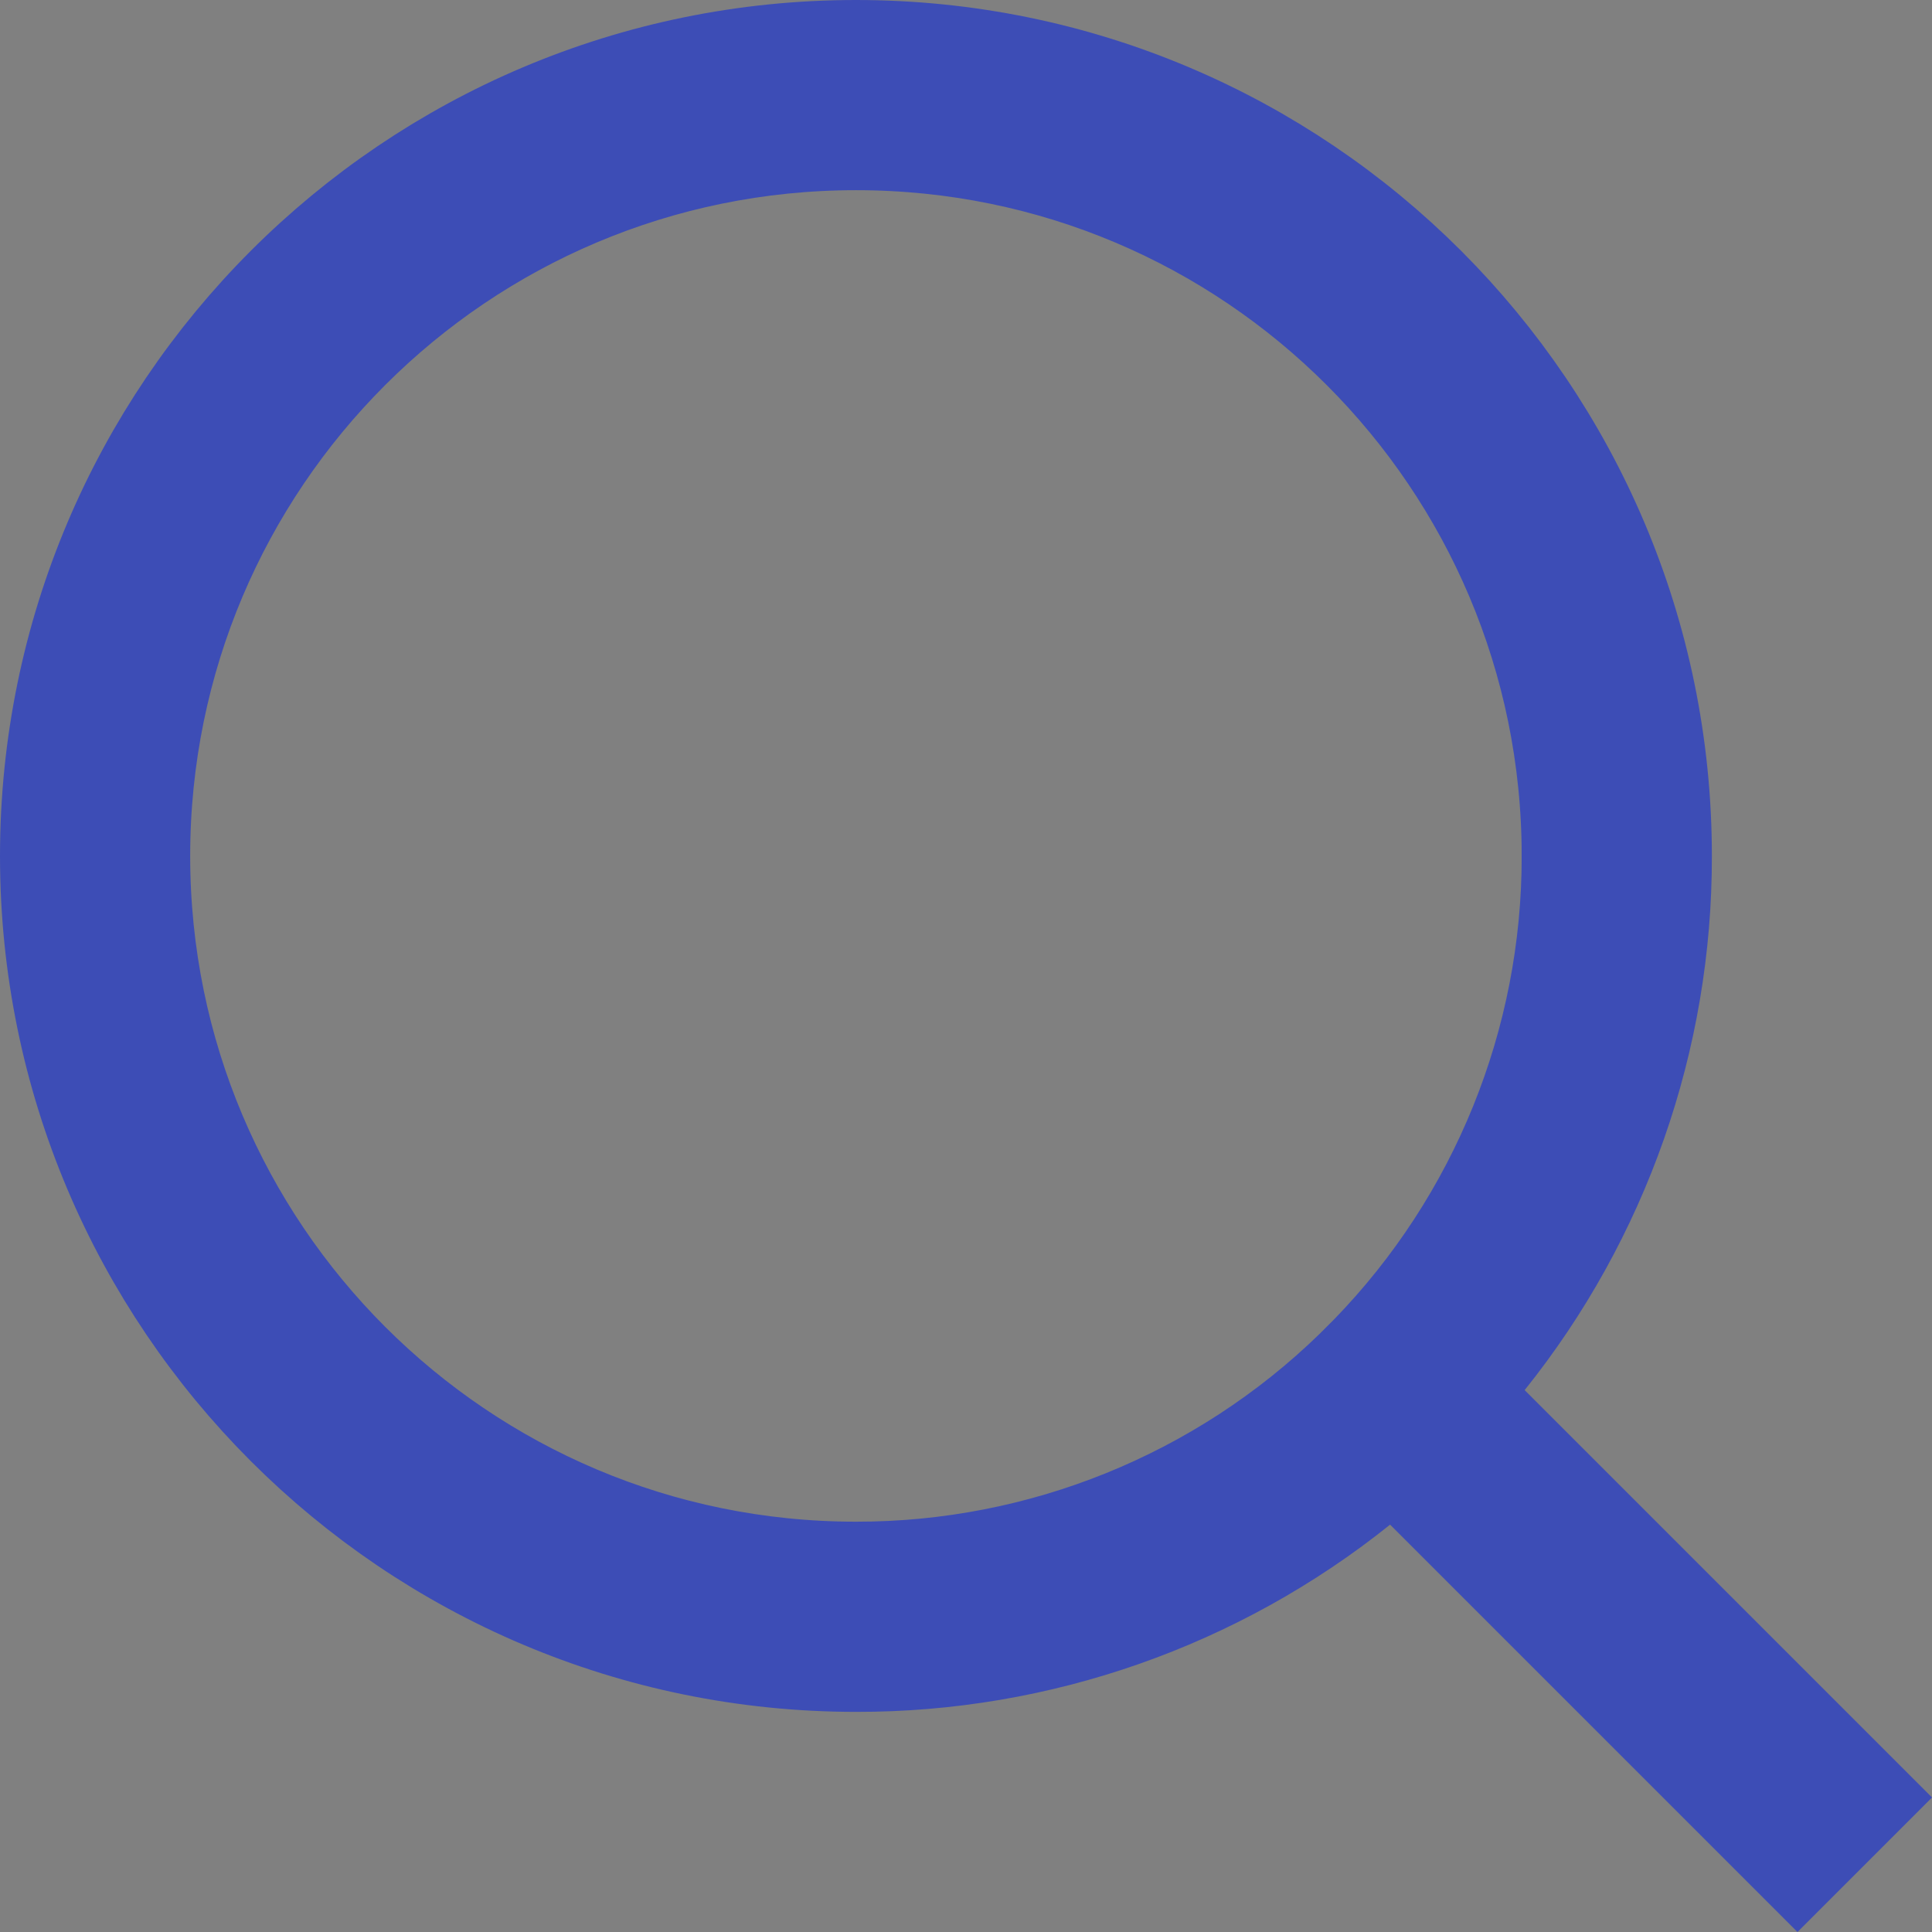 <svg width="16" height="16" viewBox="0 0 16 16" fill="none" xmlns="http://www.w3.org/2000/svg">
<rect x="0" y="0" width="16" height="16" fill="#808080" stroke="none"/>
<path d="M13.102 7.089C13.102 3.766 10.411 1.075 7.089 1.075C3.766 1.075 1.075 3.766 1.075 7.089C1.075 10.411 3.766 13.102 7.088 13.102C8.652 13.104 10.156 12.495 11.277 11.405L11.277 11.405L11.282 11.4L11.4 11.282L11.4 11.282L11.405 11.277C12.495 10.156 13.104 8.653 13.102 7.089ZM13.102 7.089H12.602L13.102 7.088C13.102 7.088 13.102 7.088 13.102 7.089ZM12.236 11.2L11.956 11.55L12.273 11.866L15.293 14.886L14.886 15.293L11.866 12.273L11.55 11.956L11.2 12.236C10.034 13.171 8.584 13.68 7.089 13.677H7.089C3.452 13.677 0.5 10.726 0.5 7.089C0.5 3.452 3.452 0.5 7.089 0.5C10.726 0.5 13.677 3.452 13.677 7.089L13.677 7.089C13.68 8.584 13.171 10.034 12.236 11.2Z" fill="white" stroke="#3D4DB6"/>
</svg>
